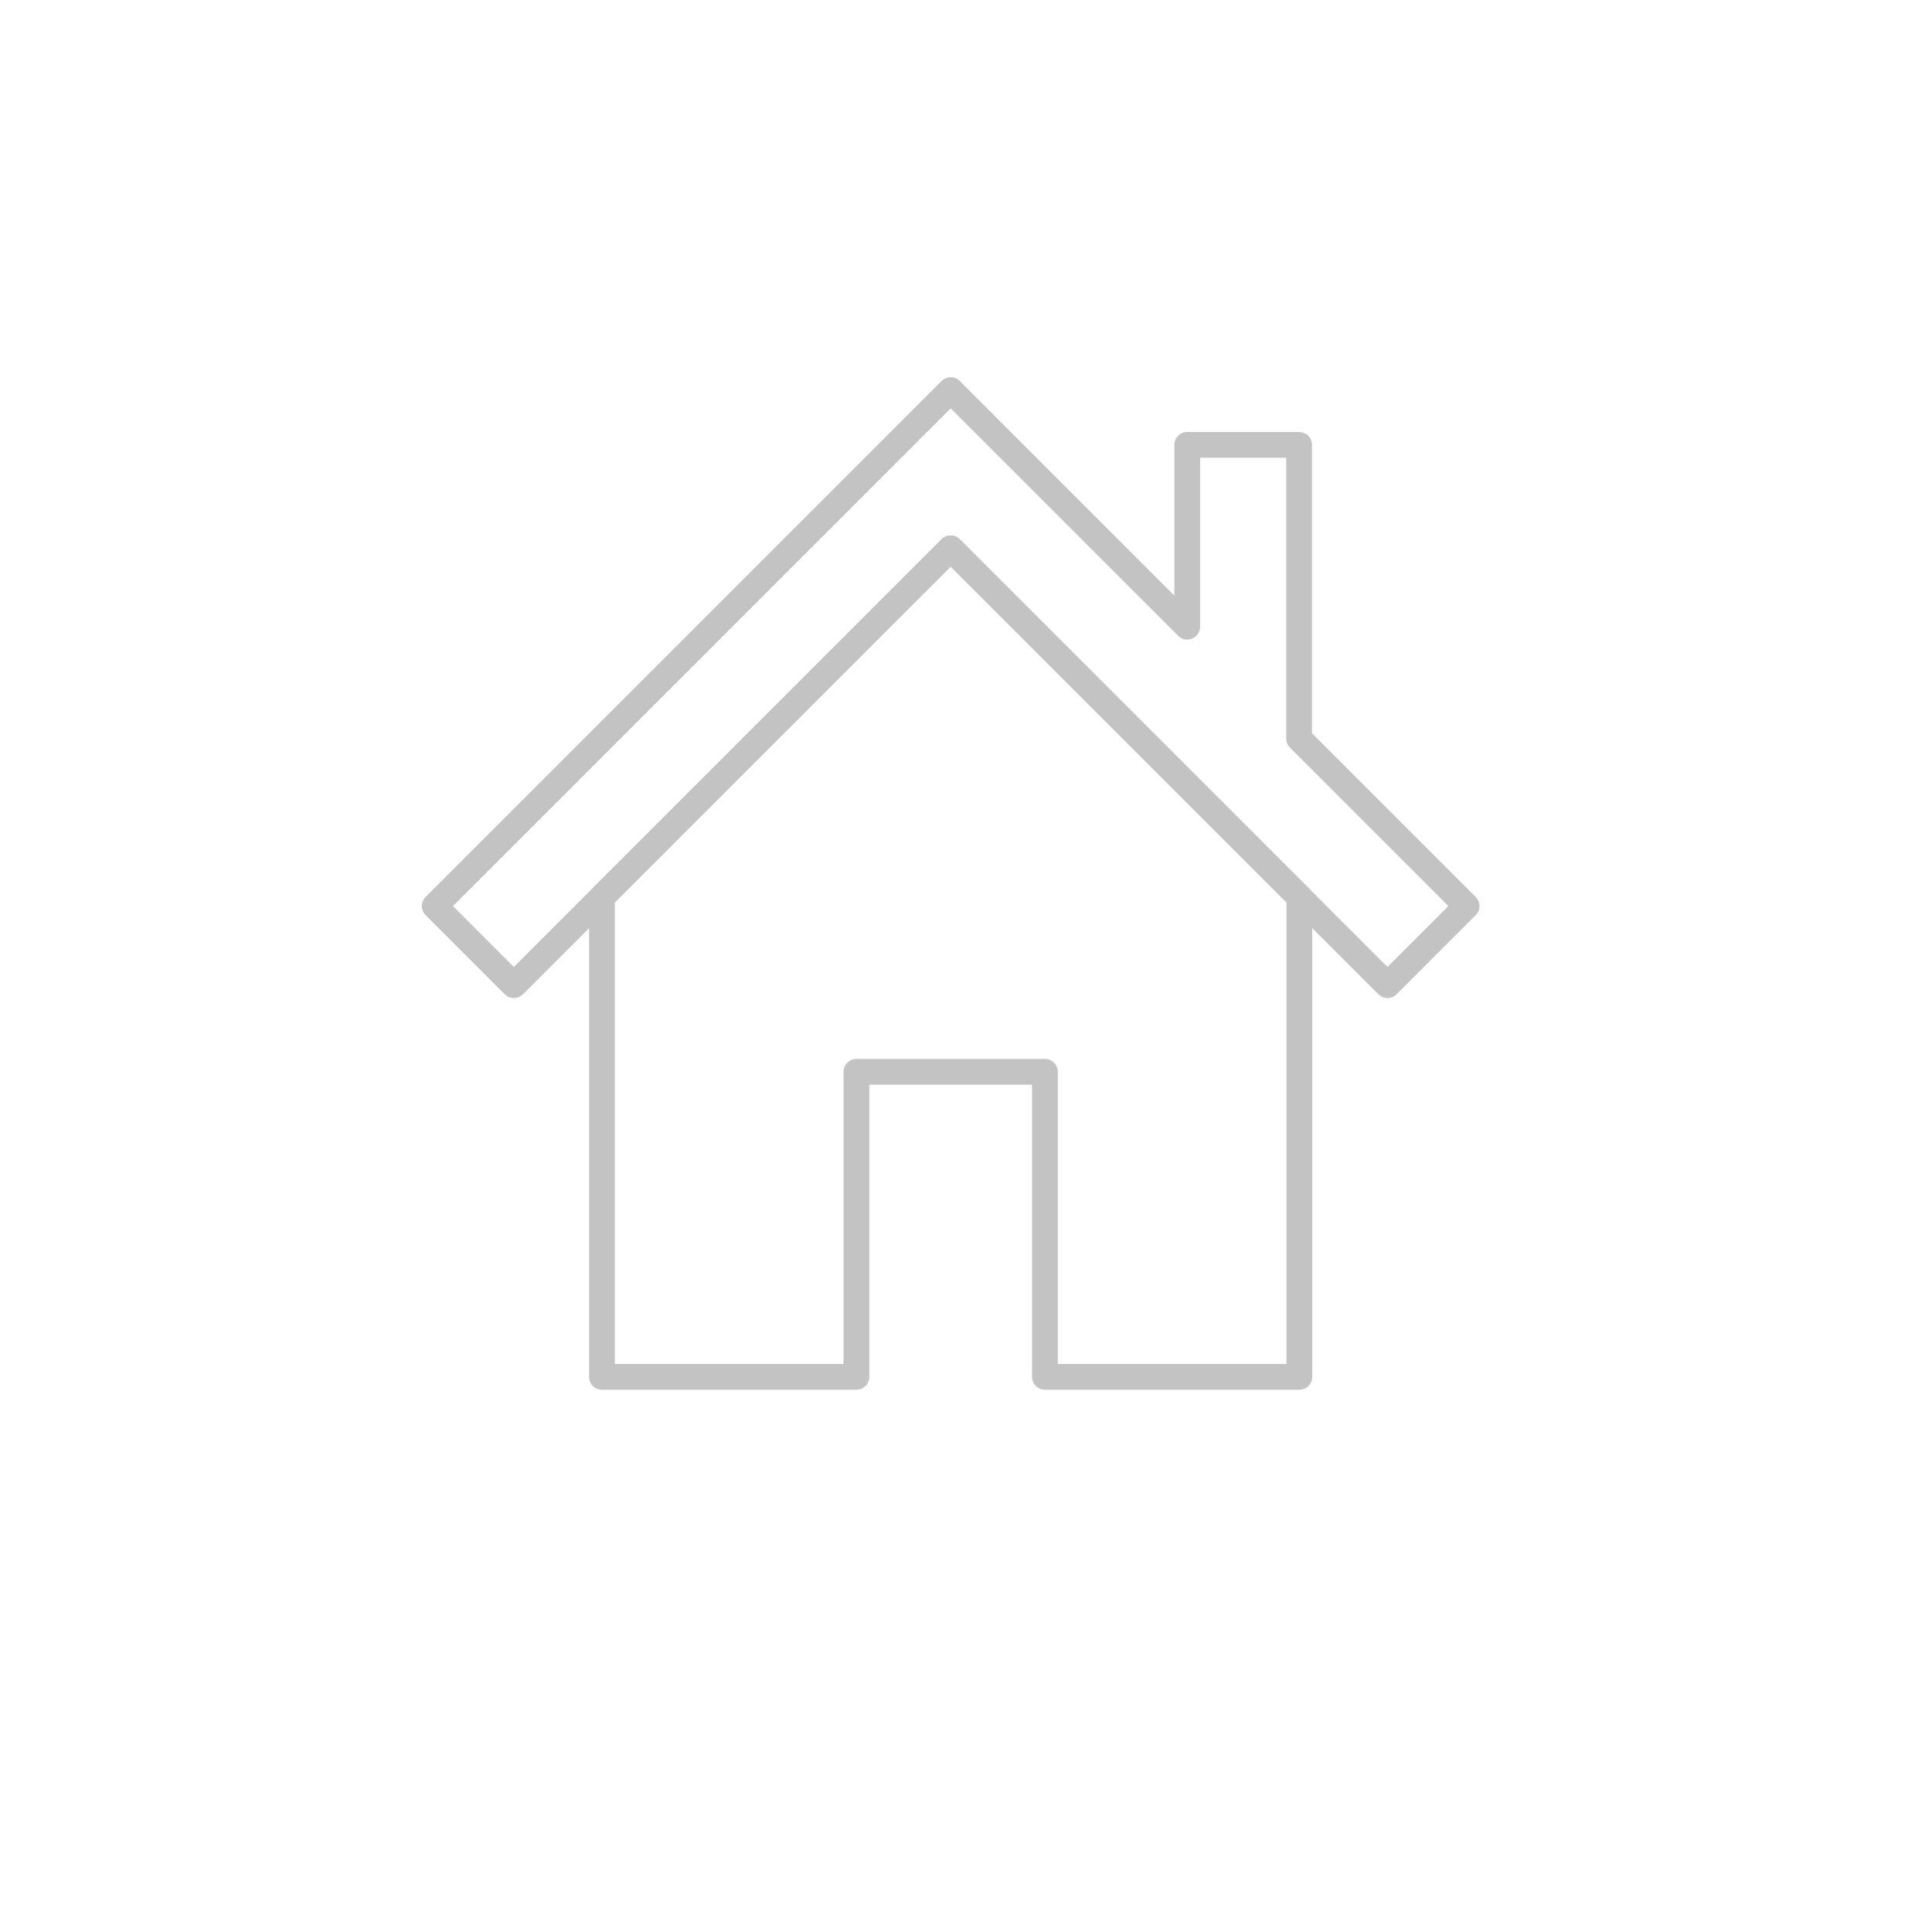 <?xml version="1.0" encoding="utf-8"?>
<!-- Generator: Adobe Illustrator 24.2.3, SVG Export Plug-In . SVG Version: 6.00 Build 0)  -->
<svg version="1.1" id="Layer_1" xmlns="http://www.w3.org/2000/svg" xmlns:xlink="http://www.w3.org/1999/xlink" x="0px" y="0px"
	 viewBox="0 0 150 150" enable-background="new 0 0 150 150" xml:space="preserve">
<polygon fill="none" stroke="#C3C3C3" stroke-width="2" stroke-linecap="round" stroke-linejoin="round" stroke-miterlimit="10" points="
	113.866,70.345 100.863,57.342 100.863,34.541 92.176,34.541 92.176,48.655 79.953,36.432 73.81,30.288 33.753,70.345 
	39.896,76.488 73.81,42.575 107.723,76.488 "/>
<polygon fill="none" stroke="#C3C3C3" stroke-width="2" stroke-linecap="round" stroke-linejoin="round" stroke-miterlimit="10" points="
	46.736,69.648 46.736,106.898 66.492,106.898 66.492,83.215 81.128,83.215 81.128,106.898 100.883,106.898 100.883,69.648 
	73.81,42.575 "/>
</svg>
